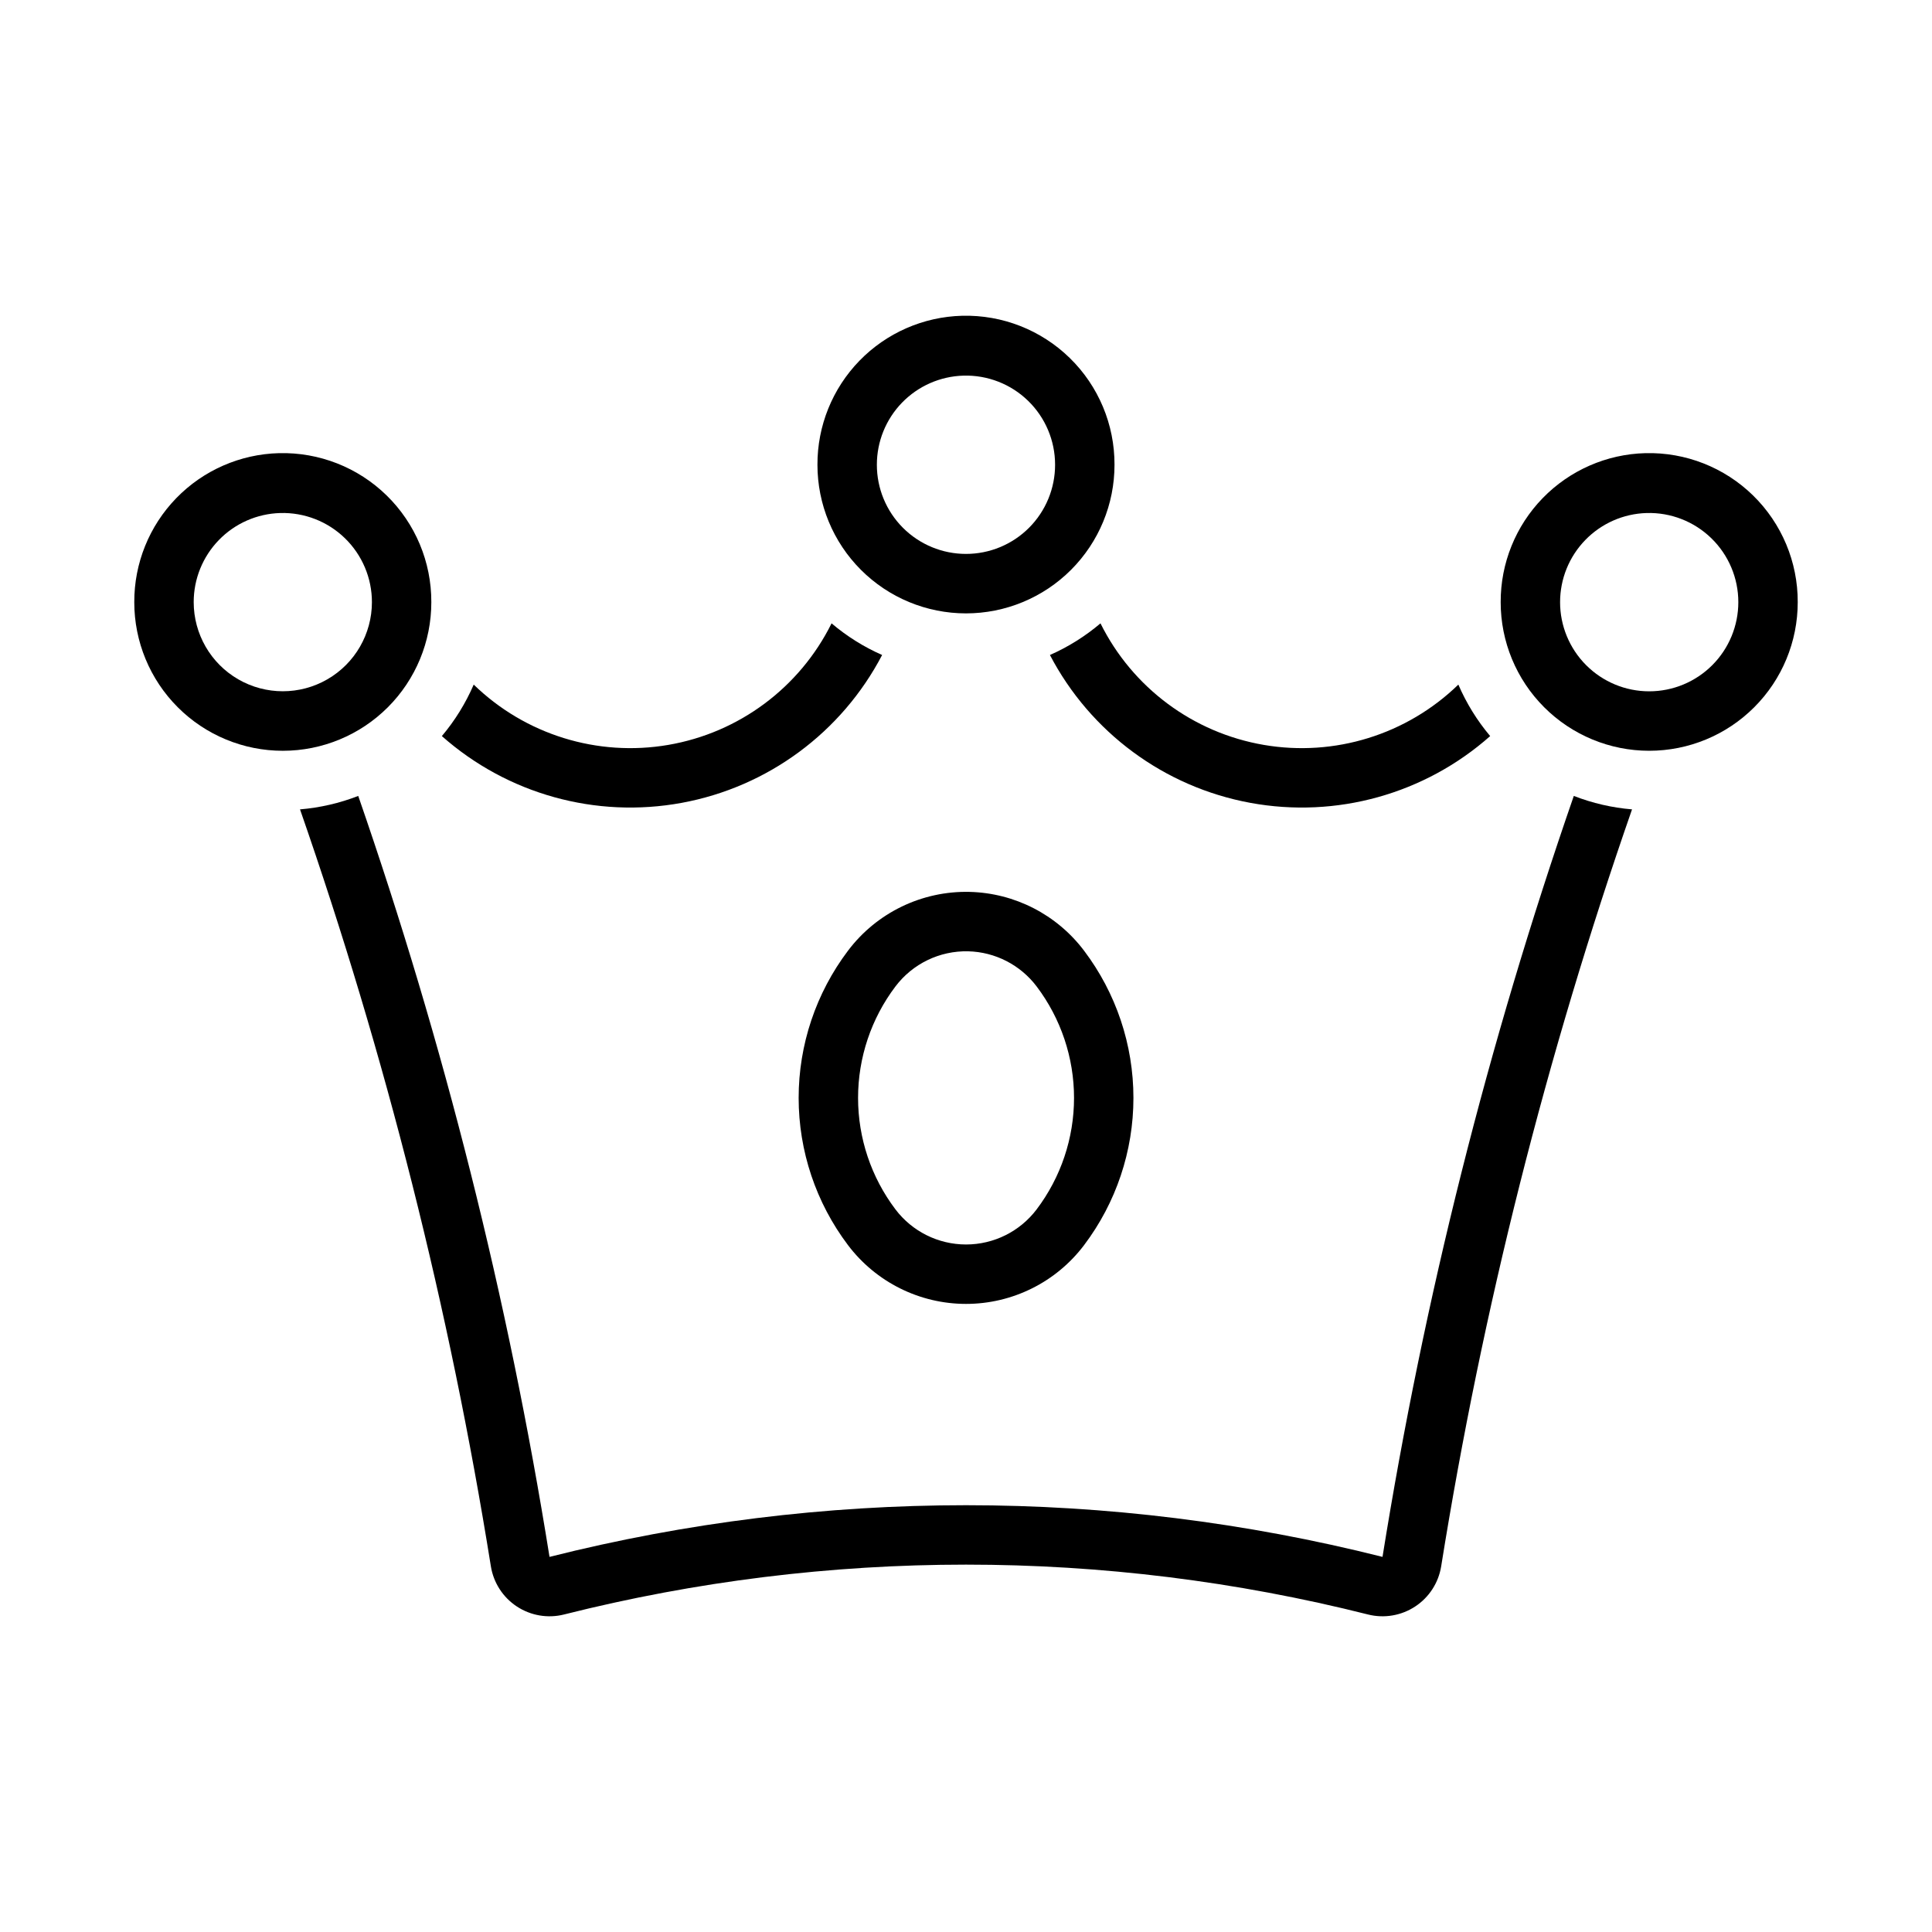<?xml version="1.0" encoding="UTF-8"?>
<!-- Uploaded to: SVG Find, www.svgrepo.com, Generator: SVG Find Mixer Tools -->
<svg fill="#000000" width="800px" height="800px" version="1.1" viewBox="144 144 512 512" xmlns="http://www.w3.org/2000/svg">
 <g>
  <path d="m580.04 264.09c-10.281 0.266-20.055 4.547-27.219 11.926-7.168 7.379-11.16 17.273-11.125 27.559-0.008 10.445 4.137 20.461 11.52 27.848 7.383 7.387 17.398 11.539 27.84 11.539 10.445 0 20.461-4.152 27.84-11.539 7.383-7.387 11.527-17.402 11.52-27.848 0.039-10.637-4.234-20.84-11.84-28.277s-17.898-11.48-28.535-11.207zm0.34 15.867c6.379-0.18 12.562 2.227 17.137 6.676 4.578 4.449 7.16 10.559 7.156 16.941 0.004 6.266-2.484 12.277-6.91 16.707-4.43 4.434-10.441 6.926-16.707 6.926-6.266 0-12.273-2.492-16.703-6.926-4.43-4.43-6.918-10.441-6.914-16.707 0-6.148 2.394-12.055 6.68-16.465 4.281-4.41 10.117-6.977 16.262-7.152z"/>
  <path d="m217.93 264.09c-10.281 0.266-20.055 4.547-27.219 11.926-7.168 7.379-11.16 17.273-11.125 27.559-0.008 10.445 4.137 20.465 11.52 27.852 7.379 7.387 17.395 11.539 27.84 11.539 10.445 0 20.461-4.152 27.844-11.539 7.383-7.387 11.523-17.406 11.516-27.852 0.039-10.637-4.234-20.84-11.84-28.277-7.606-7.438-17.898-11.48-28.535-11.207zm0.34 15.867c6.379-0.18 12.562 2.227 17.137 6.676 4.578 4.449 7.16 10.559 7.156 16.941 0 8.438-4.5 16.234-11.809 20.453-7.305 4.219-16.309 4.219-23.617 0-7.305-4.219-11.805-12.016-11.805-20.453-0.004-6.148 2.391-12.055 6.676-16.465 4.281-4.41 10.117-6.977 16.262-7.152z"/>
  <path d="m400.95 380.36c-12.629-0.297-24.625 5.508-32.227 15.594-8.484 11.234-13.074 24.926-13.074 39.004s4.59 27.773 13.074 39.008c7.41 9.812 18.992 15.582 31.289 15.582 12.293 0 23.879-5.769 31.285-15.582 8.484-11.234 13.074-24.93 13.074-39.008s-4.59-27.77-13.074-39.004c-7.207-9.559-18.383-15.301-30.348-15.594zm-0.367 15.742-0.004 0.004c7.152 0.176 13.832 3.606 18.145 9.316 6.426 8.504 9.906 18.875 9.906 29.535s-3.481 21.031-9.906 29.535c-4.434 5.863-11.359 9.309-18.711 9.309s-14.277-3.445-18.711-9.309c-6.43-8.504-9.906-18.875-9.906-29.535s3.477-21.031 9.906-29.535c4.551-6.027 11.727-9.496 19.277-9.316z"/>
  <path d="m398.98 227.68c-10.285 0.266-20.055 4.547-27.223 11.926-7.164 7.379-11.16 17.27-11.125 27.559-0.004 10.441 4.137 20.461 11.52 27.848s17.398 11.539 27.844 11.539c10.441 0 20.457-4.152 27.84-11.539 7.383-7.387 11.527-17.406 11.52-27.848 0.035-10.641-4.234-20.84-11.84-28.277-7.609-7.438-17.902-11.48-28.535-11.207zm0.34 15.867c6.379-0.184 12.559 2.223 17.137 6.672 4.574 4.449 7.156 10.562 7.152 16.945 0.004 6.266-2.481 12.273-6.91 16.707s-10.438 6.922-16.703 6.922-12.277-2.488-16.707-6.922c-4.43-4.434-6.914-10.441-6.91-16.707-0.004-6.148 2.394-12.055 6.676-16.465 4.285-4.41 10.117-6.977 16.266-7.152z"/>
  <path d="m261.1 339.07c17.344 15.363 40.789 21.891 63.574 17.691 22.785-4.195 42.367-18.645 53.098-39.18-4.848-2.137-9.359-4.961-13.398-8.387-8.457 17.035-24.543 29.008-43.293 32.215-18.746 3.211-37.898-2.731-51.543-15.984-2.133 4.938-4.973 9.535-8.438 13.645z"/>
  <path d="m538.91 339.07c-17.34 15.363-40.785 21.891-63.57 17.691-22.785-4.195-42.367-18.645-53.098-39.18 4.844-2.137 9.355-4.961 13.395-8.387 8.461 17.035 24.547 29.008 43.297 32.215 18.746 3.211 37.898-2.731 51.543-15.984 2.129 4.938 4.973 9.535 8.434 13.645z"/>
  <path d="m510.38 556.59c10.996-68.57 27.957-136.05 50.695-201.66 4.945 1.922 10.141 3.125 15.43 3.562-22.715 65.25-39.641 132.37-50.578 200.59-0.699 4.359-3.195 8.227-6.883 10.652-3.688 2.43-8.227 3.199-12.508 2.121-69.926-17.617-143.13-17.617-213.06 0-4.281 1.078-8.82 0.309-12.508-2.121-3.688-2.426-6.184-6.293-6.883-10.652-10.938-68.219-27.863-135.34-50.578-200.59 5.289-0.438 10.484-1.641 15.43-3.562 22.738 65.613 39.699 133.09 50.691 201.66 72.453-18.258 148.3-18.258 220.75 0z"/>
 </g>
</svg>